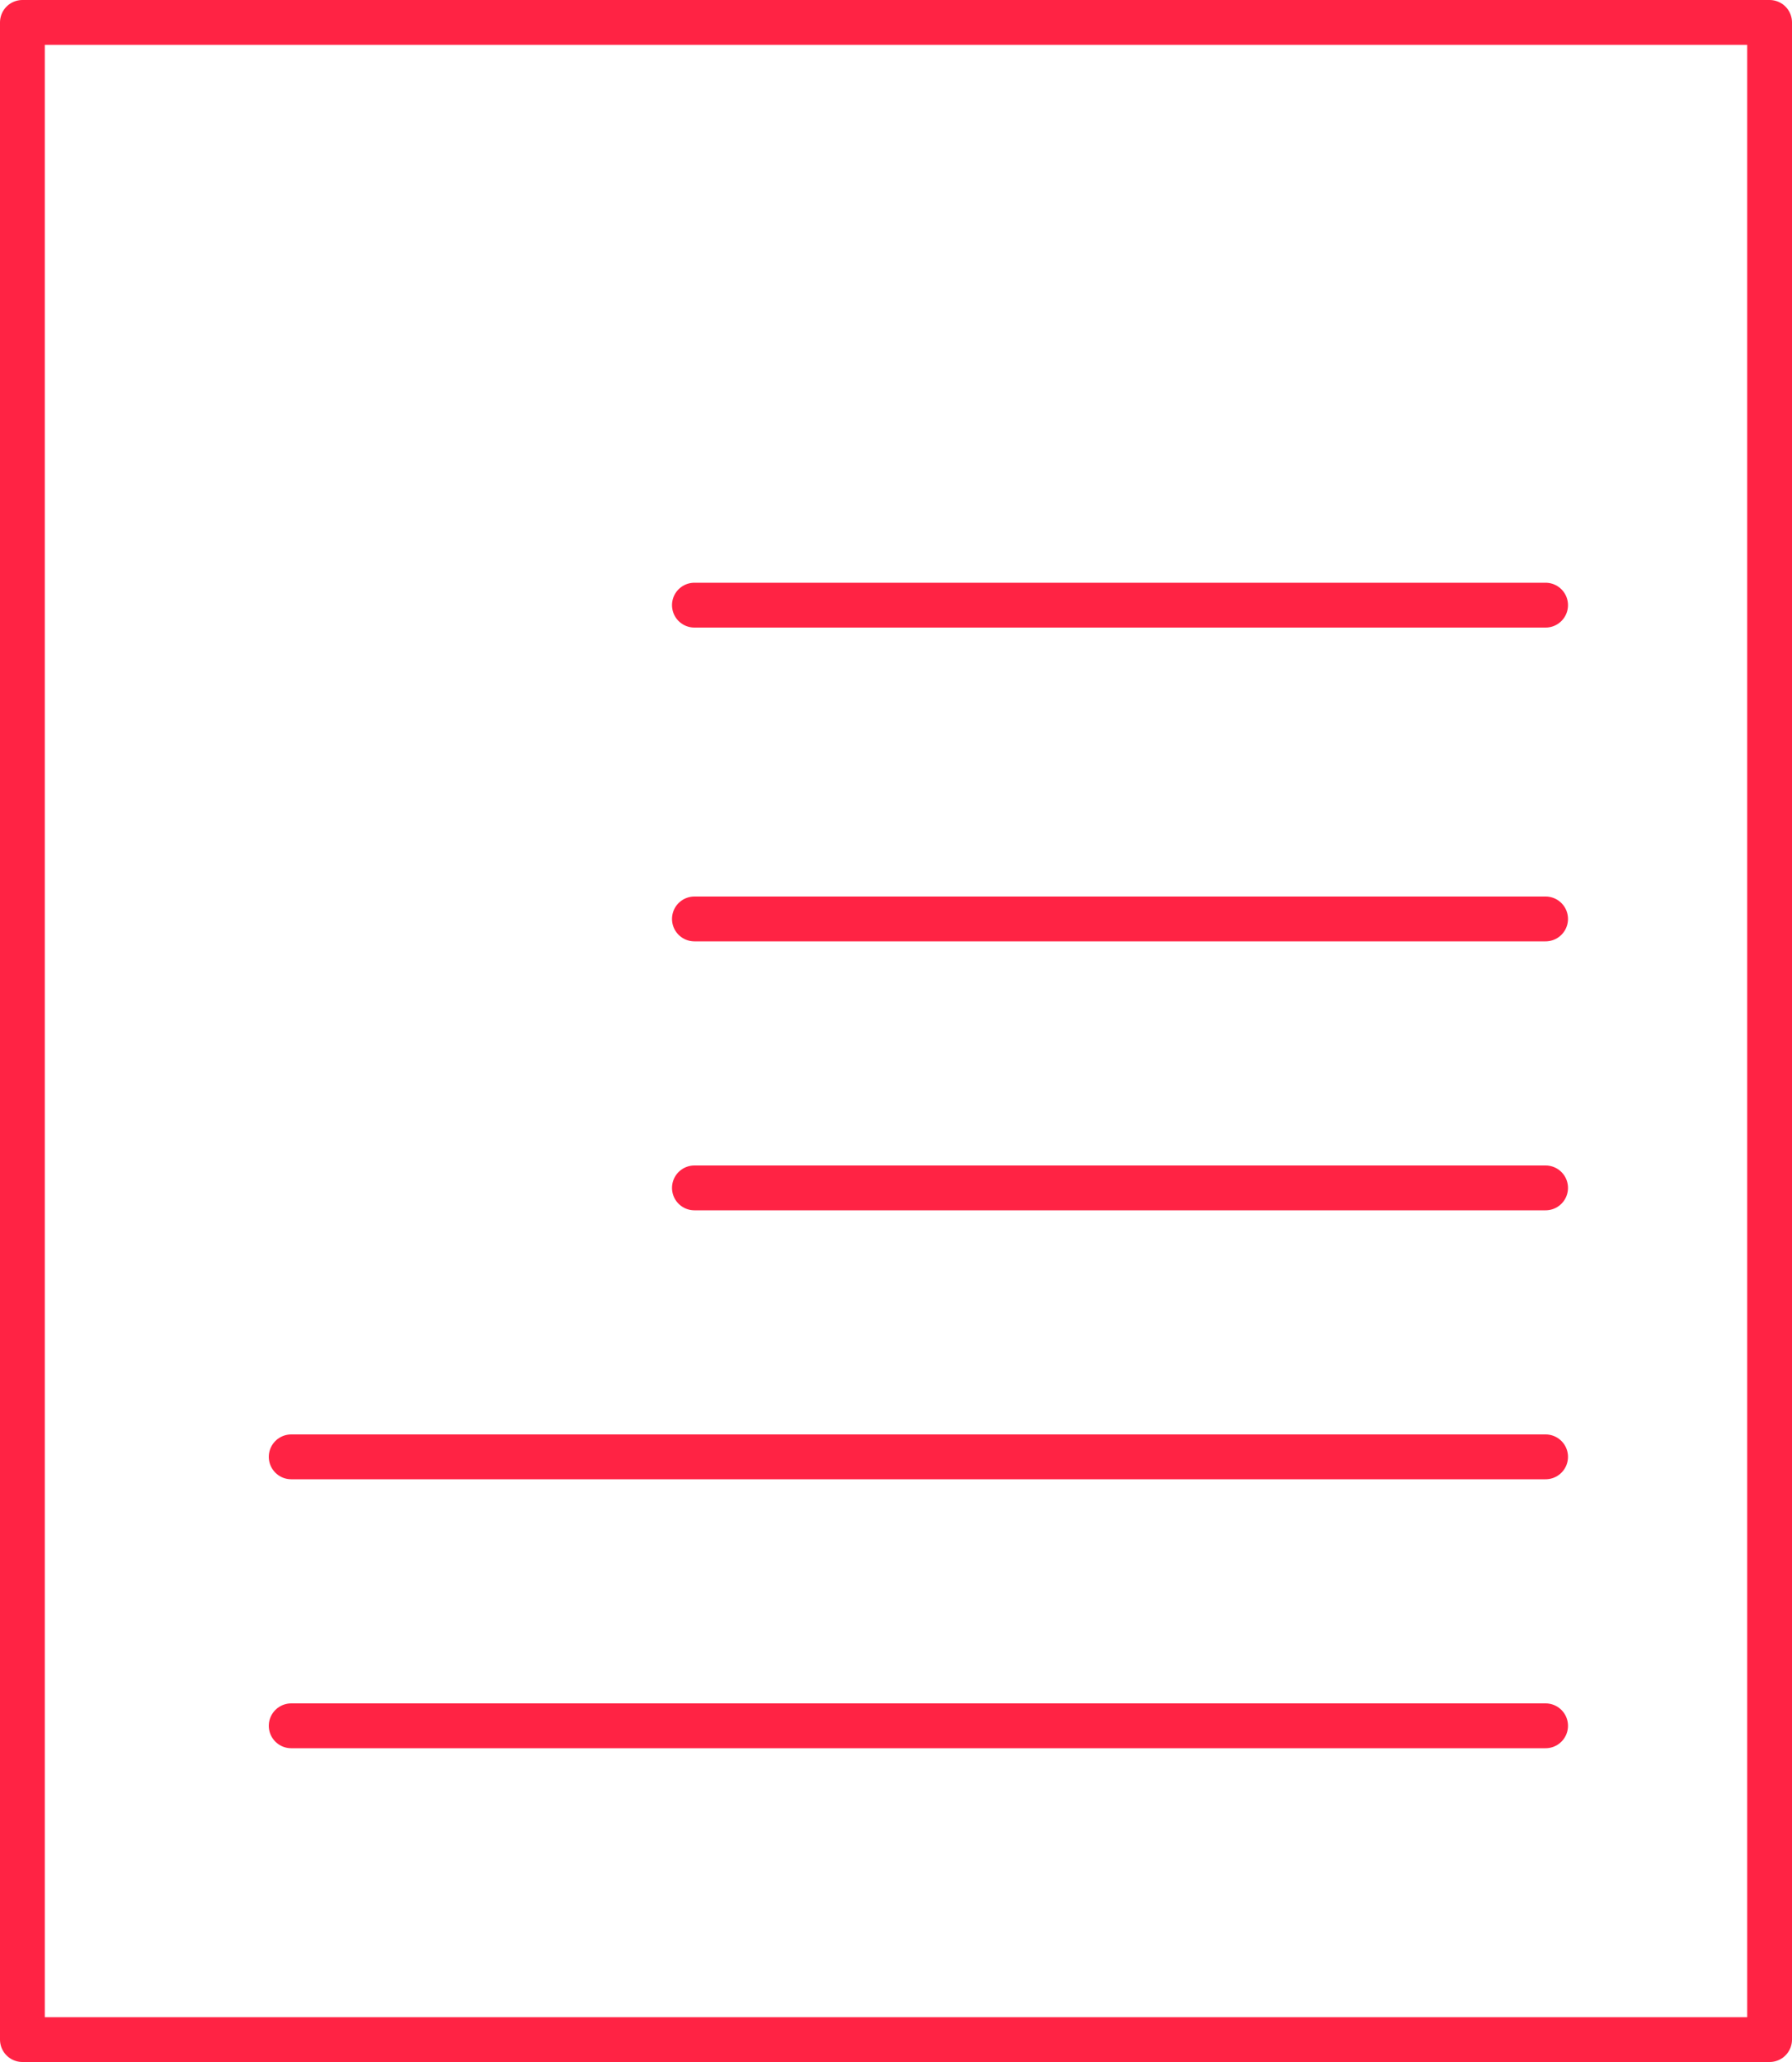<?xml version="1.0" encoding="UTF-8"?>
<svg xmlns="http://www.w3.org/2000/svg" viewBox="0 0 40 46">
  <defs>
    <style>.cls-1,.cls-2{fill:none;stroke:#ff2344;stroke-linecap:round;stroke-linejoin:round;}.cls-1{stroke-width:1px;}</style>
  </defs>
  <title>Asset 6</title>
  <g id="Layer_2">
    <g id="desktop_-_grid">
      <rect class="cls-1" x="0.5" y="0.5" width="39" height="45"></rect>
      <line class="cls-2" x1="15.5" y1="13.5" x2="34.5" y2="13.5"></line>
      <line class="cls-2" x1="15.5" y1="20.5" x2="34.5" y2="20.5"></line>
      <line class="cls-2" x1="15.5" y1="26.5" x2="34.5" y2="26.5"></line>
      <line class="cls-2" x1="6.5" y1="32.5" x2="34.5" y2="32.5"></line>
      <line class="cls-2" x1="6.5" y1="38.5" x2="34.5" y2="38.5"></line>
    </g>
  </g>
</svg>
